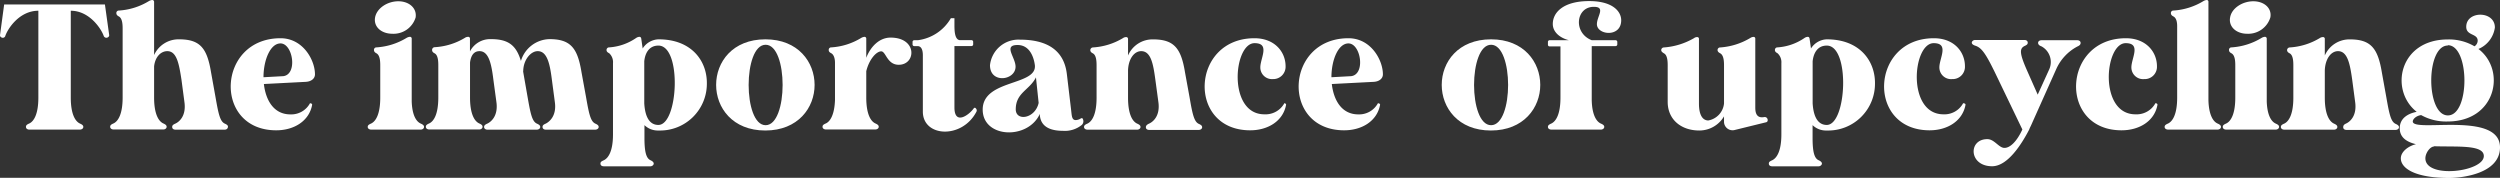<svg xmlns="http://www.w3.org/2000/svg" viewBox="0 0 390.99 27.81"><rect x="0" y="0" width="390.99" height="27.81" fill="#333333" stroke="none"/><defs><style>.cls-1{fill:#fff;}</style></defs><g id="Layer_2" data-name="Layer 2"><g id="Design"><path class="cls-1" d="M.65.7H16.41l.67,4.81c0,.19-.14.33-.36.39a.45.45,0,0,1-.5-.28C15.85,4.53,14,1.68,11.07,1.68V15.26c0,2.6.7,3.72,1.43,4.06.36.16.53.3.53.53s-.22.42-.56.42H4.59c-.31,0-.53-.17-.53-.42s.14-.37.5-.53C5.29,19,6,17.86,6,15.26V1.68c-3,0-4.81,2.85-5.17,3.94a.4.4,0,0,1-.47.28C.11,5.84,0,5.7,0,5.51Z"/><path class="cls-1" d="M18.6,1.65A10.23,10.23,0,0,0,23.29.17a1.24,1.24,0,0,1,.5-.17.29.29,0,0,1,.31.28V8.61A4.2,4.2,0,0,1,28,6.15c3.29,0,4.38,1.37,5,5.12l.72,4c.45,2.57.7,3.72,1.43,4.06.36.16.53.3.5.53s-.19.42-.53.42H27.46c-.34,0-.53-.17-.53-.42s.14-.37.5-.53c.67-.31,1.7-1.26,1.42-3.33l-.47-3.55C28,10,27.65,8,26.17,8c-1,0-1.9.87-2.07,2.38v4.86c0,2.6.7,3.72,1.43,4.06.36.16.53.3.53.53s-.22.42-.53.42H17.78c-.33,0-.55-.17-.55-.42s.16-.37.53-.53c.72-.34,1.42-1.46,1.42-4.06V4.58c0-.61,0-1.67-.58-2-.28-.14-.4-.31-.4-.5A.38.38,0,0,1,18.6,1.65Z"/><path class="cls-1" d="M48.68,16.19a.2.2,0,0,1,.14.19c-.45,2.52-2.8,4-5.62,4-9.9,0-9.28-14.4.67-14.4,3.52,0,5.39,3.41,5.39,5.65v0c0,.64-.56,1.12-1.42,1.17l-6.57.34c.28,2.48,1.51,4.75,4.14,4.75a3.33,3.33,0,0,0,3-1.62.15.15,0,0,1,.2-.11Zm-4.36-4.28c2.26-.31,1.48-5.12-.45-5.12-1.59,0-2.66,2.6-2.66,5.29Z"/><path class="cls-1" d="M58.88,7.41a10.28,10.28,0,0,0,4.7-1.48,1.24,1.24,0,0,1,.5-.17.27.27,0,0,1,.31.28v9.84c.08,2.18.72,3.13,1.4,3.44.36.16.53.3.53.53s-.23.42-.53.42H58.07c-.33,0-.56-.17-.56-.42s.17-.37.53-.53c.73-.34,1.43-1.46,1.43-4.06V10.34c0-.61,0-1.67-.59-2-.28-.14-.39-.31-.39-.5A.38.38,0,0,1,58.88,7.41Zm-.22-4.67C58.91,1.31,60.56.2,62.29.2S65.23,1.31,65,2.74a3.61,3.61,0,0,1-3.61,2.54C59.58,5.28,58.41,4.14,58.66,2.74Z"/><path class="cls-1" d="M76.24,19.32c.64-.31,1.68-1.26,1.4-3.33l-.48-3.55C76.86,10,76.44,8,75,8c-.87,0-1.35.65-1.49,1.79v5.45c0,2.6.7,3.72,1.43,4.06.36.16.53.3.53.53s-.22.42-.53.42H67.16c-.34,0-.56-.17-.56-.42s.17-.37.53-.53c.73-.34,1.42-1.46,1.42-4.06V10.34c0-.61,0-1.7-.58-2-.28-.14-.39-.31-.39-.5v0A.42.42,0,0,1,68,7.38a10.22,10.22,0,0,0,4.69-1.45.94.94,0,0,1,.51-.17.27.27,0,0,1,.3.28v2A3.55,3.55,0,0,1,76.8,6.12c2.74,0,3.94,1,4.67,3.41a4.78,4.78,0,0,1,4.47-3.41c3.3,0,4.39,1.4,5,5.15l.73,4c.45,2.57.7,3.72,1.43,4.06.36.16.53.3.53.53s-.23.42-.56.42H85.38c-.33,0-.53-.17-.53-.42s.14-.37.51-.53C86,19,87.06,18.06,86.78,16l-.47-3.55C86,10,85.58,8,84.1,8,83,8,81.86,9.36,81.83,11.1a.36.36,0,0,0,0,.17l.7,4c.45,2.57.7,3.72,1.43,4.06.36.16.53.3.53.53s-.23.42-.56.42H76.24c-.31,0-.53-.17-.53-.42S75.88,19.48,76.24,19.32Z"/><path class="cls-1" d="M94.42,25.07c.72-.33,1.45-1.42,1.45-4.05V9.87a1.89,1.89,0,0,0-.59-1.54c-.28-.14-.42-.28-.42-.5a.4.4,0,0,1,.42-.42A8.39,8.39,0,0,0,99.5,5.93a1,1,0,0,1,.51-.17c.16,0,.25.11.28.28l.22,1.54A3.06,3.06,0,0,1,103,6.15c5.17,0,7.55,3.38,7.55,6.82A7.32,7.32,0,0,1,103,20.41a3,3,0,0,1-2.21-.84v2c0,2.21.28,3.19.95,3.49.36.17.5.34.5.53s-.22.42-.53.42H94.44c-.33,0-.53-.16-.53-.42S94.05,25.24,94.42,25.07Zm6.34-15.48v6.57c.09,1.48.5,3.38,2.21,3.38,3.13,0,3.69-12.41,0-12.41C101.43,7.13,100.87,8.44,100.76,9.59Z"/><path class="cls-1" d="M112,13.28c0-3.58,2.57-7.13,7.71-7.13s7.69,3.58,7.69,7.13-2.57,7.13-7.71,7.13S112,16.83,112,13.28ZM119.74,7c-3.54,0-3.54,12.58,0,12.58S123.29,7,119.74,7Z"/><path class="cls-1" d="M130,7.41a10.19,10.19,0,0,0,4.69-1.48,1.28,1.28,0,0,1,.51-.17.27.27,0,0,1,.28.28v3c.64-1.68,2-3.16,3.8-3.16,4.22,0,4,4.25,1.28,4.25-1.84,0-2-2.1-2.74-2.1s-1.87,1.2-2.34,3.1v4.11c0,2.6.69,3.72,1.42,4.06.36.16.53.3.53.53s-.22.42-.56.42H129.2c-.34,0-.56-.17-.56-.42s.16-.37.53-.53c.67-.31,1.34-1.35,1.42-3.67V9.81c0-.56-.14-1.23-.58-1.48-.28-.14-.4-.28-.4-.5A.38.38,0,0,1,130,7.41Z"/><path class="cls-1" d="M143.54,6.29a7,7,0,0,0,5.17-3.44h.56v1c0,.81,0,2.35.84,2.43h1.81a.26.26,0,0,1,.28.28v.36a.26.26,0,0,1-.28.28h-2.65V16.8c0,2.88,2.32,1.15,3,.17.11-.14.25-.17.36,0a.42.42,0,0,1,.08.5c-2.23,4.31-8.41,4-8.38-.05V8.64c0-.7-.17-1.43-.84-1.43H143a.26.26,0,0,1-.28-.28V6.57a.26.26,0,0,1,.28-.28Z"/><path class="cls-1" d="M166.24,20.46c-3.19,0-3.52-1.65-3.61-2.4l0-.25c-1.87,4.11-8.94,3.8-8.94-.67,0-4.76,8.5-3.69,8.16-6.94-.11-.86-.61-3.16-2.71-3.16-2.29,0-.31,1.93-.31,3.39,0,2.15-4,2.71-4-.23a4.48,4.48,0,0,1,4.67-4c4.1,0,6.9,1.54,7.35,5.37l.67,5.64c.11.95.11,1.57.73,1.57a1.53,1.53,0,0,0,.64-.17c.31-.2.42-.17.5.09a.79.79,0,0,1-.19.83A4.2,4.2,0,0,1,166.24,20.46Zm-3.8-4.36-.42-4c-1,2-3.16,2.38-3.16,5C158.86,19,161.88,18.59,162.44,16.1Z"/><path class="cls-1" d="M179.74,19.32c.67-.31,1.71-1.26,1.43-3.33l-.48-3.55C180.36,10,180,8,178.48,8c-1.11,0-2,1.23-2.06,3v4.27c0,2.6.69,3.72,1.42,4.06.36.16.53.3.53.53s-.22.42-.53.42H170.1c-.34,0-.56-.17-.56-.42s.17-.37.53-.53c.73-.34,1.43-1.46,1.43-4.06V10.34c0-.61,0-1.7-.59-2-.28-.14-.39-.31-.39-.5v0a.43.43,0,0,1,.39-.42,10.3,10.3,0,0,0,4.7-1.45.88.88,0,0,1,.5-.17.28.28,0,0,1,.31.28v2.6a4.17,4.17,0,0,1,3.91-2.52c3.3,0,4.39,1.4,5,5.15l.73,4c.44,2.57.7,3.72,1.42,4.06.37.16.53.3.53.53s-.22.42-.55.42h-7.72c-.34,0-.53-.17-.53-.42S179.38,19.48,179.74,19.32Z"/><path class="cls-1" d="M201,16.19a.2.2,0,0,1,.14.19c-.45,2.52-2.8,4-5.62,4-9.9,0-9.28-14.4.67-14.4,3.16,0,4.87,2.13,4.87,4.39a1.93,1.93,0,0,1-2,2,1.82,1.82,0,0,1-1.95-1.84c0-1.43,1.56-3.78-.9-3.78-3.3,0-4.25,11.13,1.54,11.13a3.35,3.35,0,0,0,3.05-1.62.15.15,0,0,1,.19-.11Z"/><path class="cls-1" d="M215.7,16.19a.2.2,0,0,1,.14.19c-.45,2.52-2.8,4-5.62,4-9.9,0-9.28-14.4.67-14.4,3.52,0,5.39,3.41,5.39,5.65v0c0,.64-.56,1.12-1.42,1.17l-6.57.34c.28,2.48,1.51,4.75,4.14,4.75a3.34,3.34,0,0,0,3-1.62.15.15,0,0,1,.2-.11Zm-4.37-4.28c2.27-.31,1.49-5.12-.44-5.12-1.6,0-2.66,2.6-2.66,5.29Z"/><path class="cls-1" d="M225.48,13.28c0-3.58,2.57-7.13,7.72-7.13s7.69,3.58,7.69,7.13-2.58,7.13-7.72,7.13S225.48,16.83,225.48,13.28ZM233.2,7c-3.55,0-3.55,12.58,0,12.58S236.75,7,233.2,7Z"/><path class="cls-1" d="M248.94,6.29h3.72a.27.27,0,0,1,.28.28v.36a.27.27,0,0,1-.28.28h-3.72v8.44c.05,2.32.73,3.36,1.42,3.67.37.16.54.3.54.53s-.23.42-.54.42h-7.71c-.34,0-.56-.17-.56-.42s.17-.37.53-.53c.73-.34,1.43-1.46,1.43-4.06v-8h-1.68a.26.26,0,0,1-.28-.28V6.57a.26.26,0,0,1,.28-.28h3c-1.51-.39-2.52-1.34-2.52-2.54,0-1.77,1.6-3.58,5.7-3.58,3.67,0,5,1.62,5,3,0,2.74-3.8,2.32-3.8.61,0-1.23,1.42-2.71-.48-2.71C246.45,1.06,246,5.14,248.94,6.29Z"/><path class="cls-1" d="M269.63,18.2a4.48,4.48,0,0,1-3.86,2.21c-2.88,0-4.95-1.74-4.95-4.48V10.34c0-.61,0-1.7-.59-2-.28-.17-.42-.31-.42-.5v0a.42.42,0,0,1,.42-.42,10.91,10.91,0,0,0,4.7-1.45.8.8,0,0,1,.5-.17.26.26,0,0,1,.28.28V16.21c0,1.93.67,2.63,1.46,2.63a3,3,0,0,0,2.46-2.65V10.34c0-.61,0-1.67-.59-2-.28-.14-.42-.31-.42-.5a.4.4,0,0,1,.42-.42,10.54,10.54,0,0,0,4.7-1.48,1,1,0,0,1,.5-.17.26.26,0,0,1,.28.28V16.8c0,.64.08,1.76,1.4,1.51.58-.08.72.73.3.81l-5,1.23a1.34,1.34,0,0,1-1.59-1.23Z"/><path class="cls-1" d="M277.15,25.07c.72-.33,1.45-1.42,1.45-4.05V9.87A1.89,1.89,0,0,0,278,8.33c-.27-.14-.41-.28-.41-.5a.39.39,0,0,1,.41-.42,8.43,8.43,0,0,0,4.23-1.48,1,1,0,0,1,.5-.17c.17,0,.25.11.28.28l.22,1.54a3.06,3.06,0,0,1,2.46-1.43c5.17,0,7.55,3.38,7.55,6.82a7.32,7.32,0,0,1-7.55,7.44,3,3,0,0,1-2.21-.84v2c0,2.21.28,3.19.95,3.49.37.17.51.34.51.53s-.23.42-.53.42h-7.24c-.34,0-.53-.16-.53-.42S276.78,25.24,277.15,25.07Zm6.34-15.48v6.57c.09,1.48.51,3.38,2.21,3.38,3.13,0,3.69-12.41,0-12.41C284.16,7.13,283.61,8.44,283.49,9.59Z"/><path class="cls-1" d="M307.26,16.19a.2.2,0,0,1,.14.19c-.45,2.52-2.8,4-5.62,4-9.9,0-9.28-14.4.67-14.4,3.16,0,4.86,2.13,4.86,4.39a1.92,1.92,0,0,1-2,2,1.83,1.83,0,0,1-2-1.84c0-1.43,1.57-3.78-.89-3.78-3.3,0-4.25,11.13,1.54,11.13a3.32,3.32,0,0,0,3-1.62.16.16,0,0,1,.2-.11Z"/><path class="cls-1" d="M318.75,6.71c0-.25.22-.42.56-.42h5.56c.31,0,.53.17.53.42s-.17.42-.5.56a7.41,7.41,0,0,0-3.33,3.58l-3.58,8c-.14.31-.3.7-.53,1.15l-.11.28h0C316.18,22.53,314,26,311.56,26c-3.66,0-3.77-4.24-.75-4.24,1.12,0,1.79,1.37,2.68,1.37s1.93-1,2.8-2.88l-4.33-9-.28-.56c-1.29-2.6-1.9-3.27-2.77-3.55-.34-.11-.53-.28-.53-.47s.22-.42.53-.42h7.69c.33,0,.53.17.53.42s-.14.36-.51.53c-.83.42-.75,1.23.45,3.94l1.62,3.66,1.82-4a2.79,2.79,0,0,0-1.23-3.55C318.92,7.13,318.75,6.93,318.75,6.71Z"/><path class="cls-1" d="M337.28,16.19a.19.19,0,0,1,.14.19c-.44,2.52-2.79,4-5.62,4-9.89,0-9.28-14.4.68-14.4,3.15,0,4.86,2.13,4.86,4.39a1.92,1.92,0,0,1-2,2,1.83,1.83,0,0,1-2-1.84c0-1.43,1.57-3.78-.89-3.78-3.3,0-4.25,11.13,1.53,11.13a3.35,3.35,0,0,0,3.05-1.62.15.15,0,0,1,.2-.11Z"/><path class="cls-1" d="M339.91,1.65a10.28,10.28,0,0,0,4.7-1.48,1.24,1.24,0,0,1,.5-.17.26.26,0,0,1,.28.28V15.65c.06,2.32.73,3.36,1.43,3.67.36.16.53.3.53.53s-.22.42-.56.42H339.1c-.33,0-.56-.17-.56-.42s.17-.37.53-.53c.73-.34,1.43-1.46,1.43-4.06V4.08c0-.59-.11-1.26-.59-1.51-.28-.14-.39-.31-.39-.5A.38.38,0,0,1,339.91,1.65Z"/><path class="cls-1" d="M349,7.41a10.28,10.28,0,0,0,4.7-1.48,1.19,1.19,0,0,1,.5-.17.28.28,0,0,1,.31.28v9.84c.08,2.18.72,3.13,1.39,3.44.37.16.54.3.54.53s-.23.42-.54.42h-7.71c-.34,0-.56-.17-.56-.42s.17-.37.53-.53c.73-.34,1.43-1.46,1.43-4.06V10.34c0-.61,0-1.67-.59-2-.28-.14-.39-.31-.39-.5A.38.38,0,0,1,349,7.41Zm-.22-4.67C349,1.31,350.68.2,352.41.2s2.94,1.11,2.66,2.54a3.62,3.62,0,0,1-3.61,2.54C349.7,5.28,348.52,4.14,348.78,2.74Z"/><path class="cls-1" d="M366.92,19.32c.67-.31,1.7-1.26,1.42-3.33l-.47-3.55C367.53,10,367.14,8,365.66,8c-1.12,0-2,1.23-2.07,3v4.27c0,2.6.7,3.72,1.43,4.06.36.16.53.3.53.53s-.22.42-.53.42h-7.74c-.34,0-.56-.17-.56-.42s.16-.37.53-.53c.72-.34,1.42-1.46,1.42-4.06V10.34c0-.61,0-1.7-.58-2-.28-.14-.4-.31-.4-.5v0a.43.43,0,0,1,.4-.42,10.26,10.26,0,0,0,4.69-1.45.93.93,0,0,1,.5-.17.27.27,0,0,1,.31.28v2.6a4.2,4.2,0,0,1,3.92-2.52c3.29,0,4.38,1.4,5,5.15l.72,4c.45,2.57.7,3.72,1.43,4.06.36.16.53.3.53.53s-.22.42-.56.42H367c-.34,0-.53-.17-.53-.42S366.56,19.48,366.92,19.32Z"/><path class="cls-1" d="M378.66,18c-.81.11-1.31.64-1.31,1,0,1.79,13.64-1.7,13.64,4.05,0,4.14-6,4.78-7.94,4.78-5.48,0-7.57-1.56-7.57-3.07,0-1,1.11-1.9,2.37-2.21-1.51-.36-2.54-1.09-2.54-2.49,0-1.62,1.37-2.32,2.65-2.57-4.3-3.38-2.74-11.32,4.87-11.32A7.9,7.9,0,0,1,387,7.24a1.08,1.08,0,0,0,.5-.87c0-1.17-1.79-.75-1.79-2.18,0-2.54,4.48-2.54,4.48.11a4.27,4.27,0,0,1-2.57,3.36C392,11,390.37,19,382.8,19A8,8,0,0,1,378.66,18Zm2,4.92c-.59,0-1.34,1-1.34,1.84,0,3.24,9.14,2.13,9.14-.36C388.45,22.59,384.28,23,380.65,22.87Zm2.18-15.8c-3.47,0-3.47,10.93,0,10.93S386.27,7.07,382.83,7.07Z"/></g></g></svg>